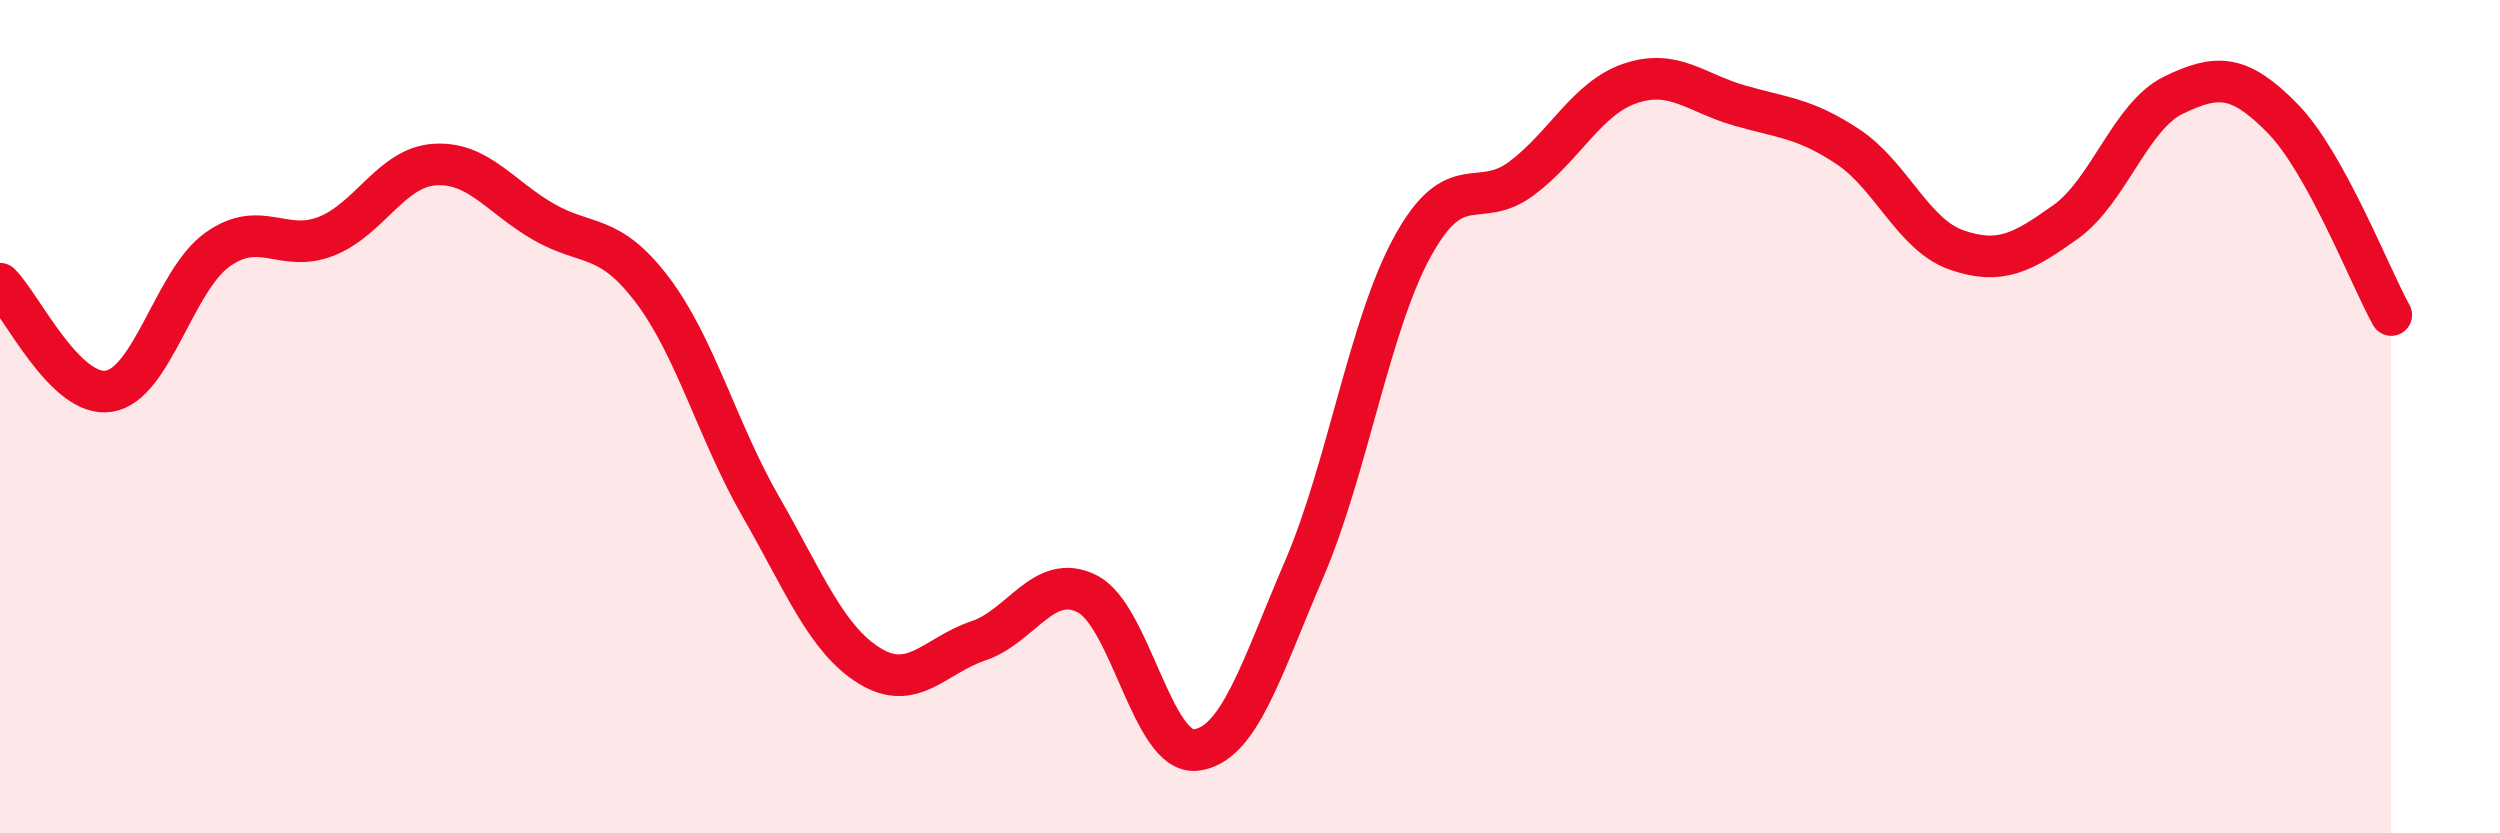 
    <svg width="60" height="20" viewBox="0 0 60 20" xmlns="http://www.w3.org/2000/svg">
      <path
        d="M 0,6.81 C 0.52,7.33 1.57,9.55 2.61,9.39 C 3.65,9.23 4.18,6.73 5.22,5.99 C 6.26,5.25 6.79,6.08 7.83,5.67 C 8.87,5.26 9.39,4.02 10.43,3.95 C 11.47,3.88 12,4.72 13.04,5.32 C 14.08,5.92 14.61,5.58 15.65,6.95 C 16.69,8.32 17.22,10.35 18.26,12.16 C 19.3,13.97 19.83,15.34 20.87,15.98 C 21.91,16.62 22.44,15.73 23.48,15.38 C 24.52,15.03 25.05,13.73 26.09,14.25 C 27.13,14.77 27.66,18.12 28.7,18 C 29.74,17.88 30.26,16.08 31.3,13.66 C 32.34,11.24 32.87,7.78 33.91,5.9 C 34.95,4.02 35.48,5.06 36.52,4.28 C 37.56,3.5 38.09,2.35 39.13,2 C 40.17,1.65 40.7,2.23 41.74,2.53 C 42.78,2.83 43.31,2.83 44.35,3.52 C 45.39,4.21 45.92,5.64 46.96,6 C 48,6.36 48.53,6.07 49.57,5.33 C 50.61,4.59 51.13,2.78 52.17,2.28 C 53.21,1.78 53.74,1.78 54.78,2.84 C 55.82,3.9 56.87,6.62 57.39,7.56L57.39 20L0 20Z"
        fill="#EB0A25"
        opacity="0.1"
        stroke-linecap="round"
        stroke-linejoin="round"
      />
      <path
        d="M 0,6.81 C 0.52,7.33 1.57,9.55 2.61,9.39 C 3.65,9.23 4.18,6.73 5.22,5.99 C 6.26,5.25 6.79,6.08 7.83,5.67 C 8.87,5.26 9.39,4.02 10.43,3.95 C 11.47,3.88 12,4.72 13.04,5.32 C 14.08,5.92 14.61,5.58 15.65,6.95 C 16.69,8.32 17.22,10.35 18.26,12.16 C 19.3,13.97 19.83,15.34 20.87,15.98 C 21.91,16.62 22.44,15.73 23.48,15.38 C 24.52,15.03 25.05,13.73 26.09,14.25 C 27.13,14.77 27.66,18.12 28.7,18 C 29.74,17.88 30.26,16.08 31.3,13.66 C 32.34,11.24 32.87,7.78 33.91,5.9 C 34.95,4.02 35.48,5.06 36.52,4.28 C 37.56,3.5 38.09,2.35 39.13,2 C 40.17,1.65 40.7,2.23 41.74,2.53 C 42.78,2.83 43.31,2.83 44.35,3.52 C 45.39,4.21 45.92,5.64 46.96,6 C 48,6.36 48.53,6.07 49.57,5.33 C 50.61,4.59 51.13,2.78 52.17,2.28 C 53.21,1.78 53.74,1.78 54.78,2.84 C 55.82,3.9 56.87,6.62 57.39,7.56"
        stroke="#EB0A25"
        stroke-width="1"
        fill="none"
        stroke-linecap="round"
        stroke-linejoin="round"
      />
    </svg>
  